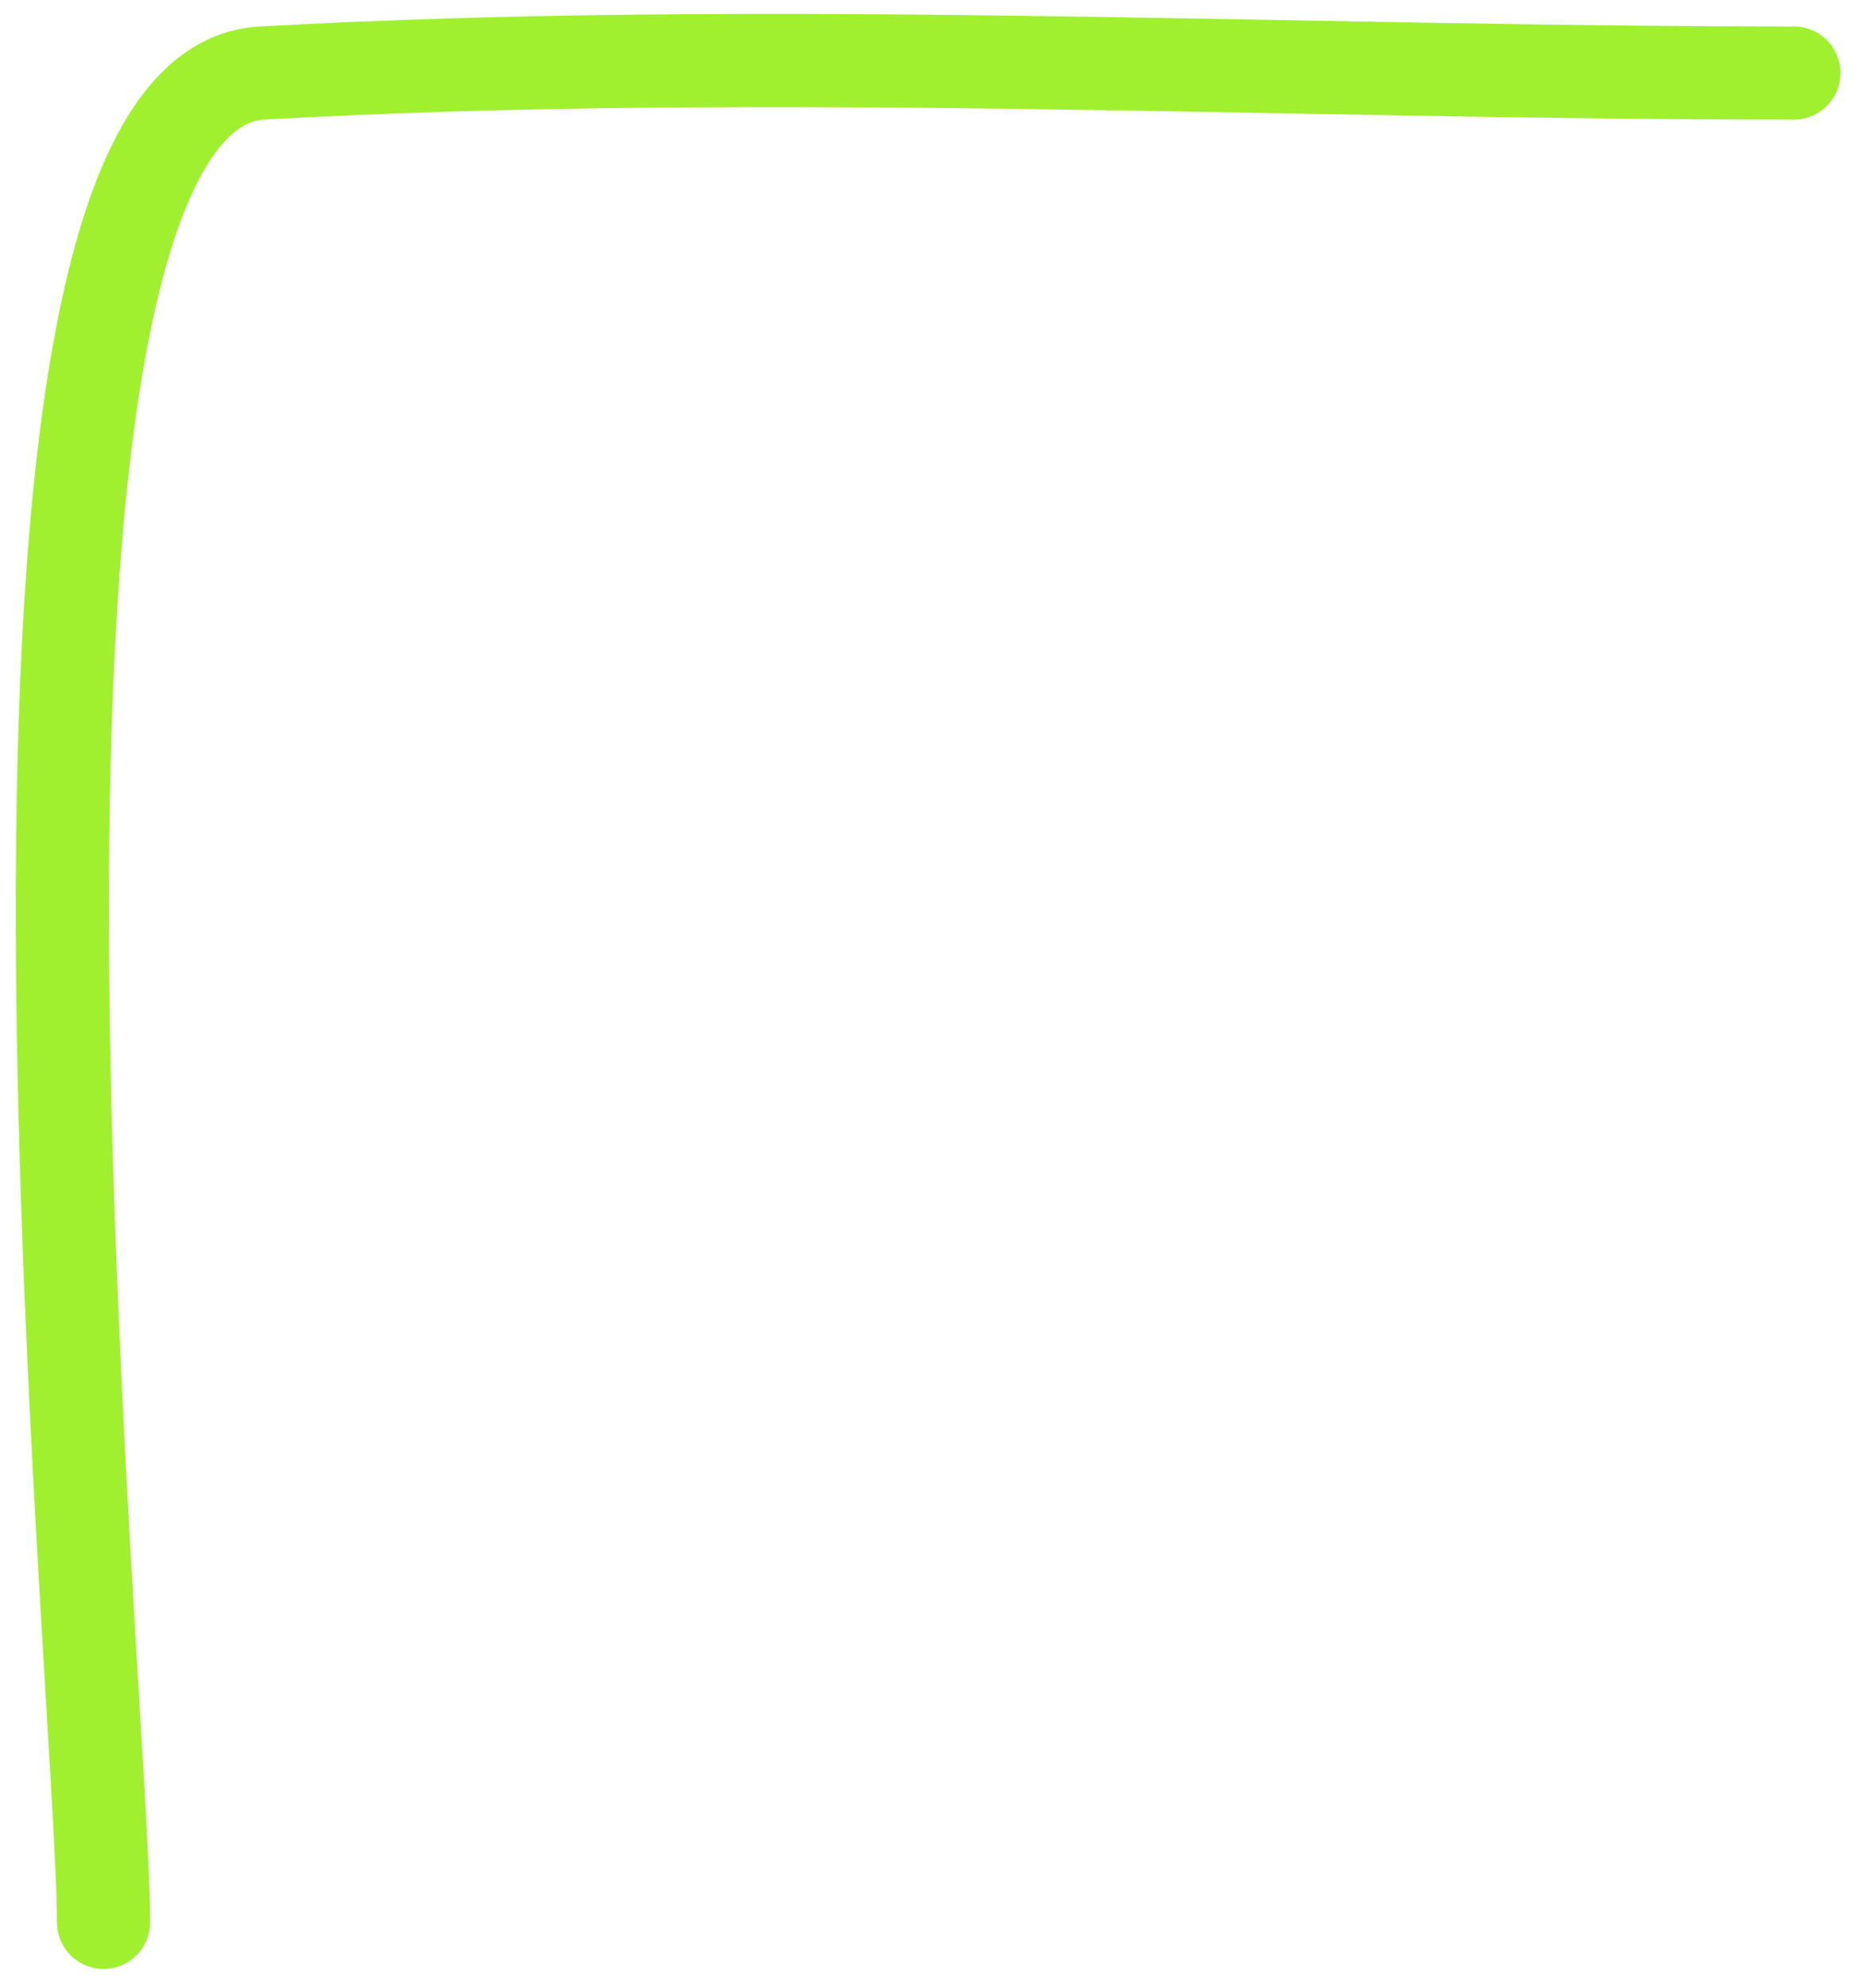 <?xml version="1.0" encoding="UTF-8"?> <svg xmlns="http://www.w3.org/2000/svg" width="60" height="64" viewBox="0 0 60 64" fill="none"><path d="M57.775 2.351C41.398 2.351 24.78 1.443 8.438 2.351C-1.904 2.926 3.335 54.446 3.335 61.895" stroke="#A0F030" stroke-width="3" stroke-linecap="round"></path></svg> 
